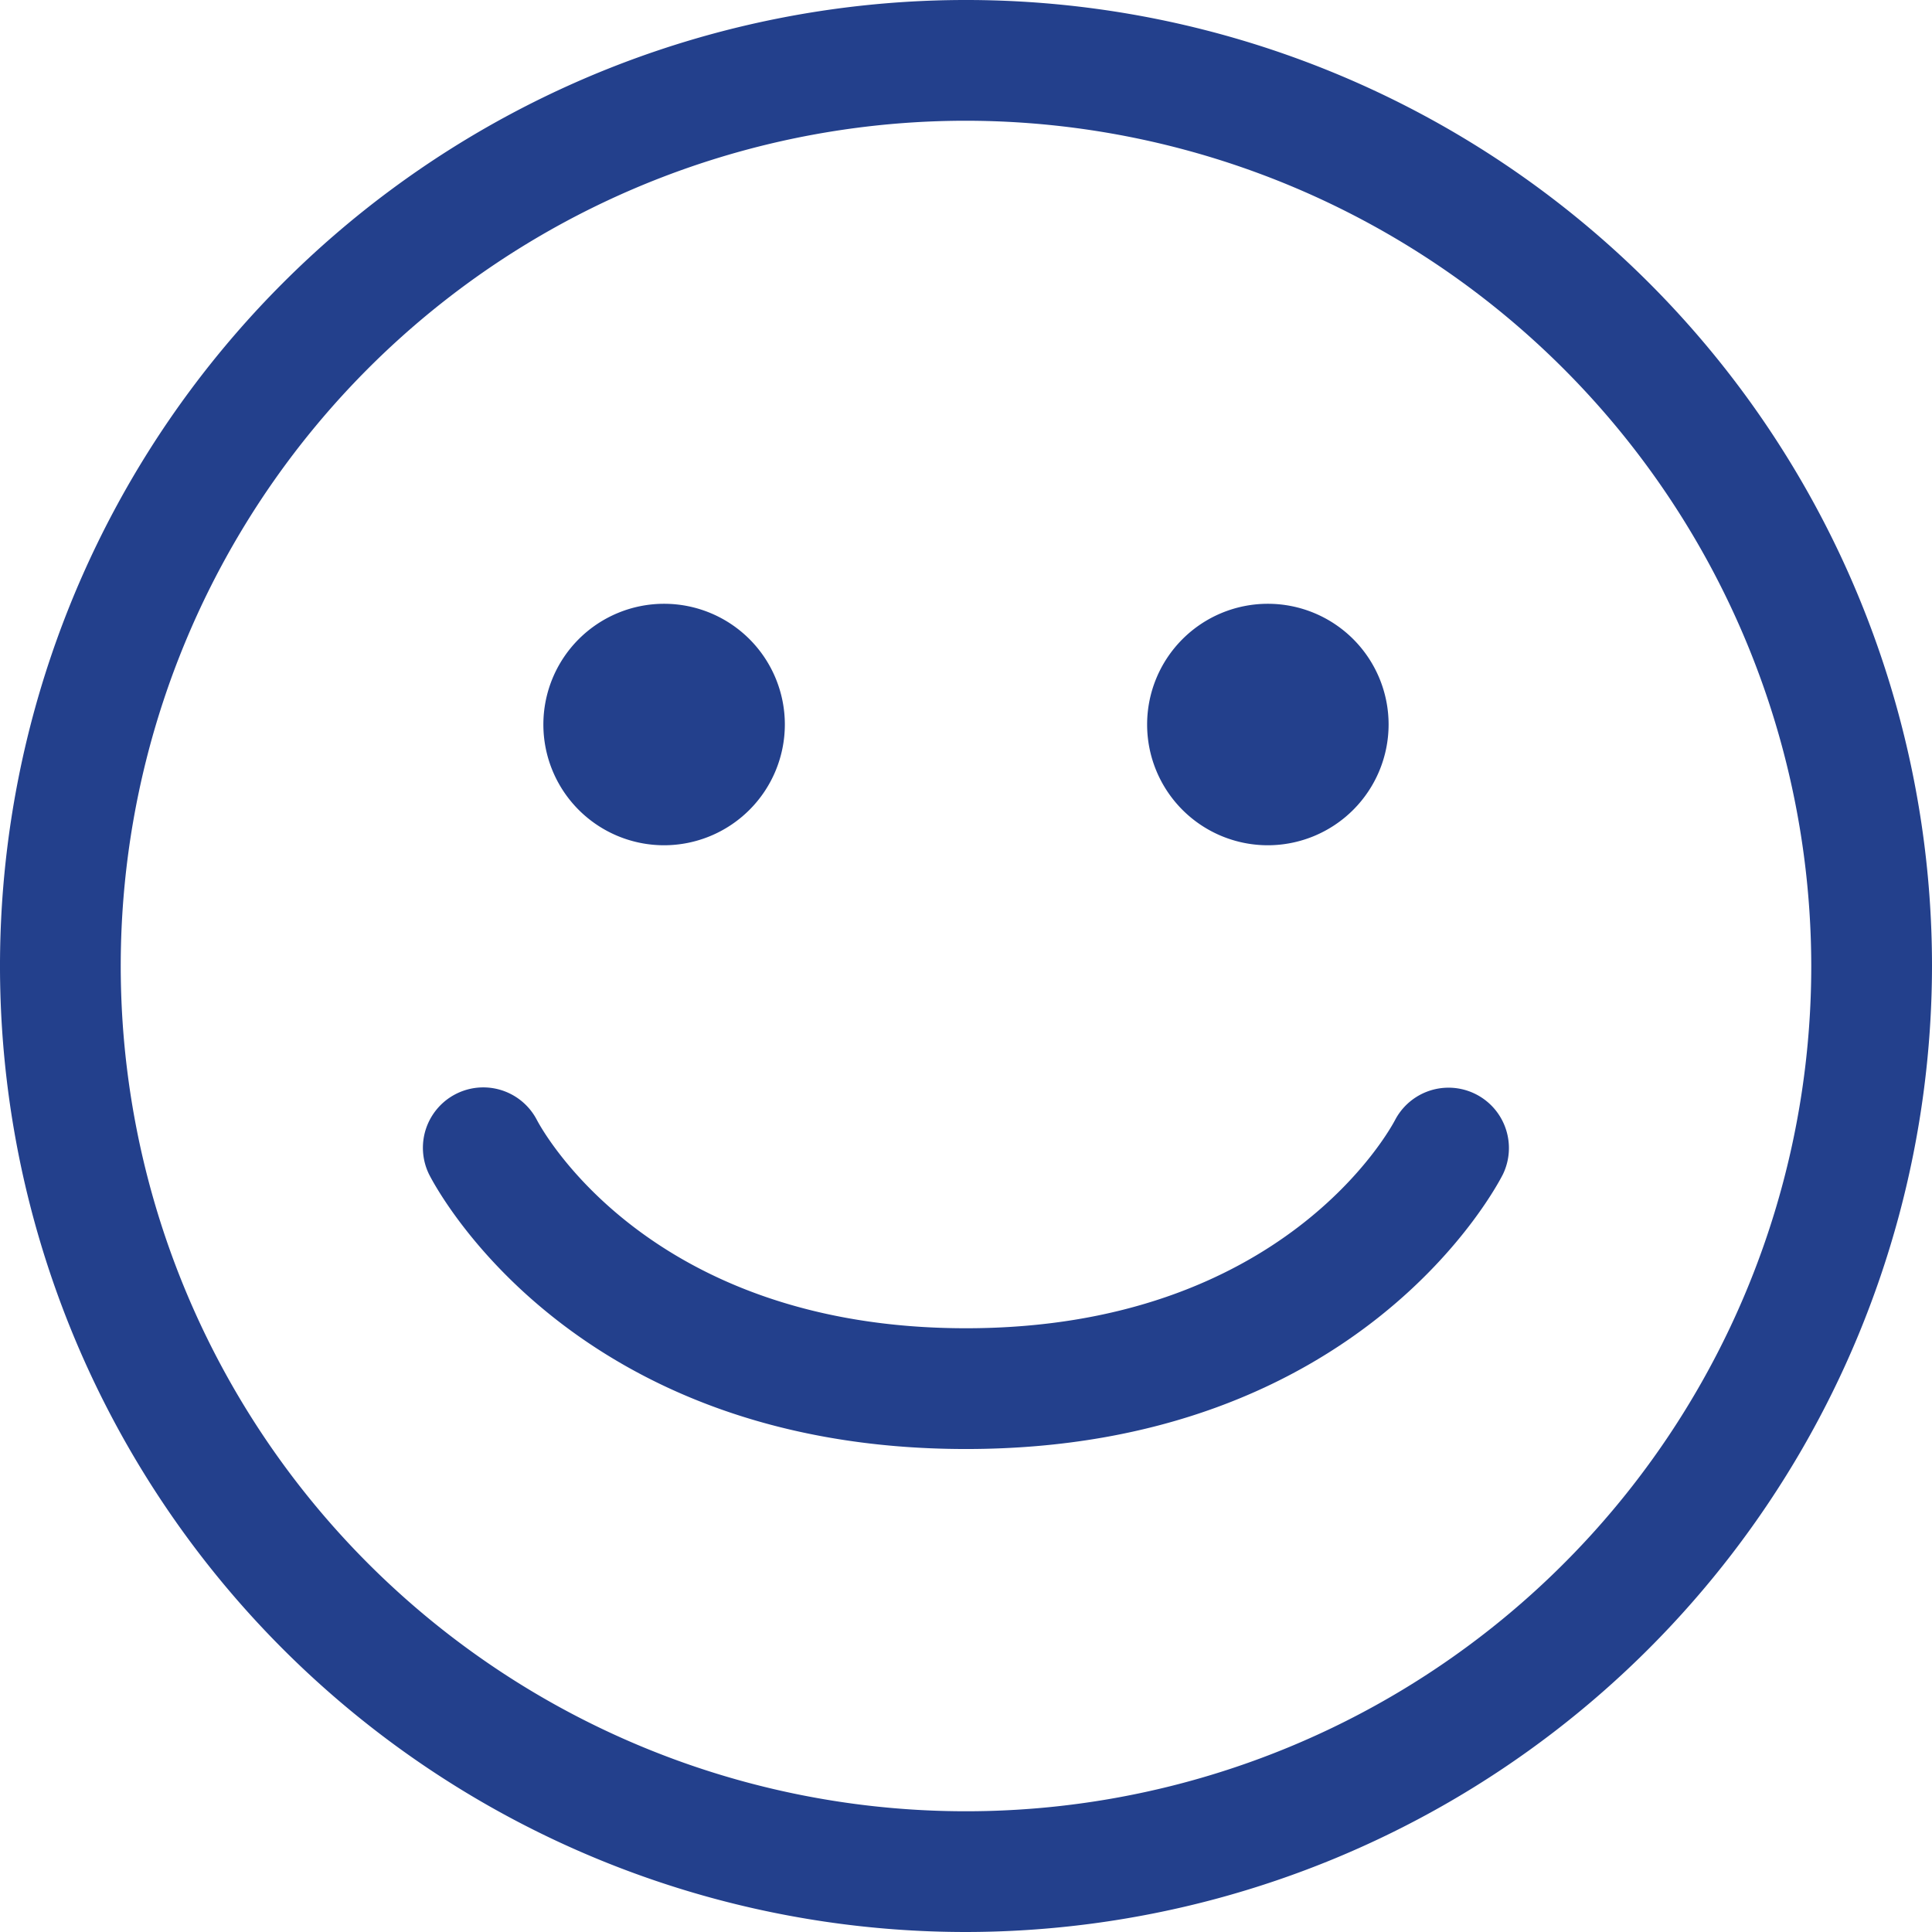 <?xml version="1.0" encoding="UTF-8"?> <svg xmlns="http://www.w3.org/2000/svg" width="63.158" height="63.158" viewBox="0 0 63.158 63.158"><path id="happy-icon" d="M33.579,65.158A31.579,31.579,0,1,1,65.158,33.579,31.615,31.615,0,0,1,33.579,65.158Zm0-59.211A27.632,27.632,0,1,0,61.211,33.579,27.663,27.663,0,0,0,33.579,5.947ZM51.134,40.383a1.974,1.974,0,0,0-3.524-1.778c-.145.278-3.651,6.816-14.031,6.816-10.355,0-13.869-6.506-14.03-6.813a1.974,1.974,0,0,0-3.526,1.775c.184.367,4.641,8.986,17.555,8.986S50.95,40.75,51.134,40.383ZM43.447,29.632a3.947,3.947,0,1,1,3.947-3.947A3.951,3.951,0,0,1,43.447,29.632Zm-19.737,0a3.947,3.947,0,1,1,3.947-3.947A3.951,3.951,0,0,1,23.711,29.632Z" transform="translate(-2 -2)" fill="#23408c"></path></svg> 